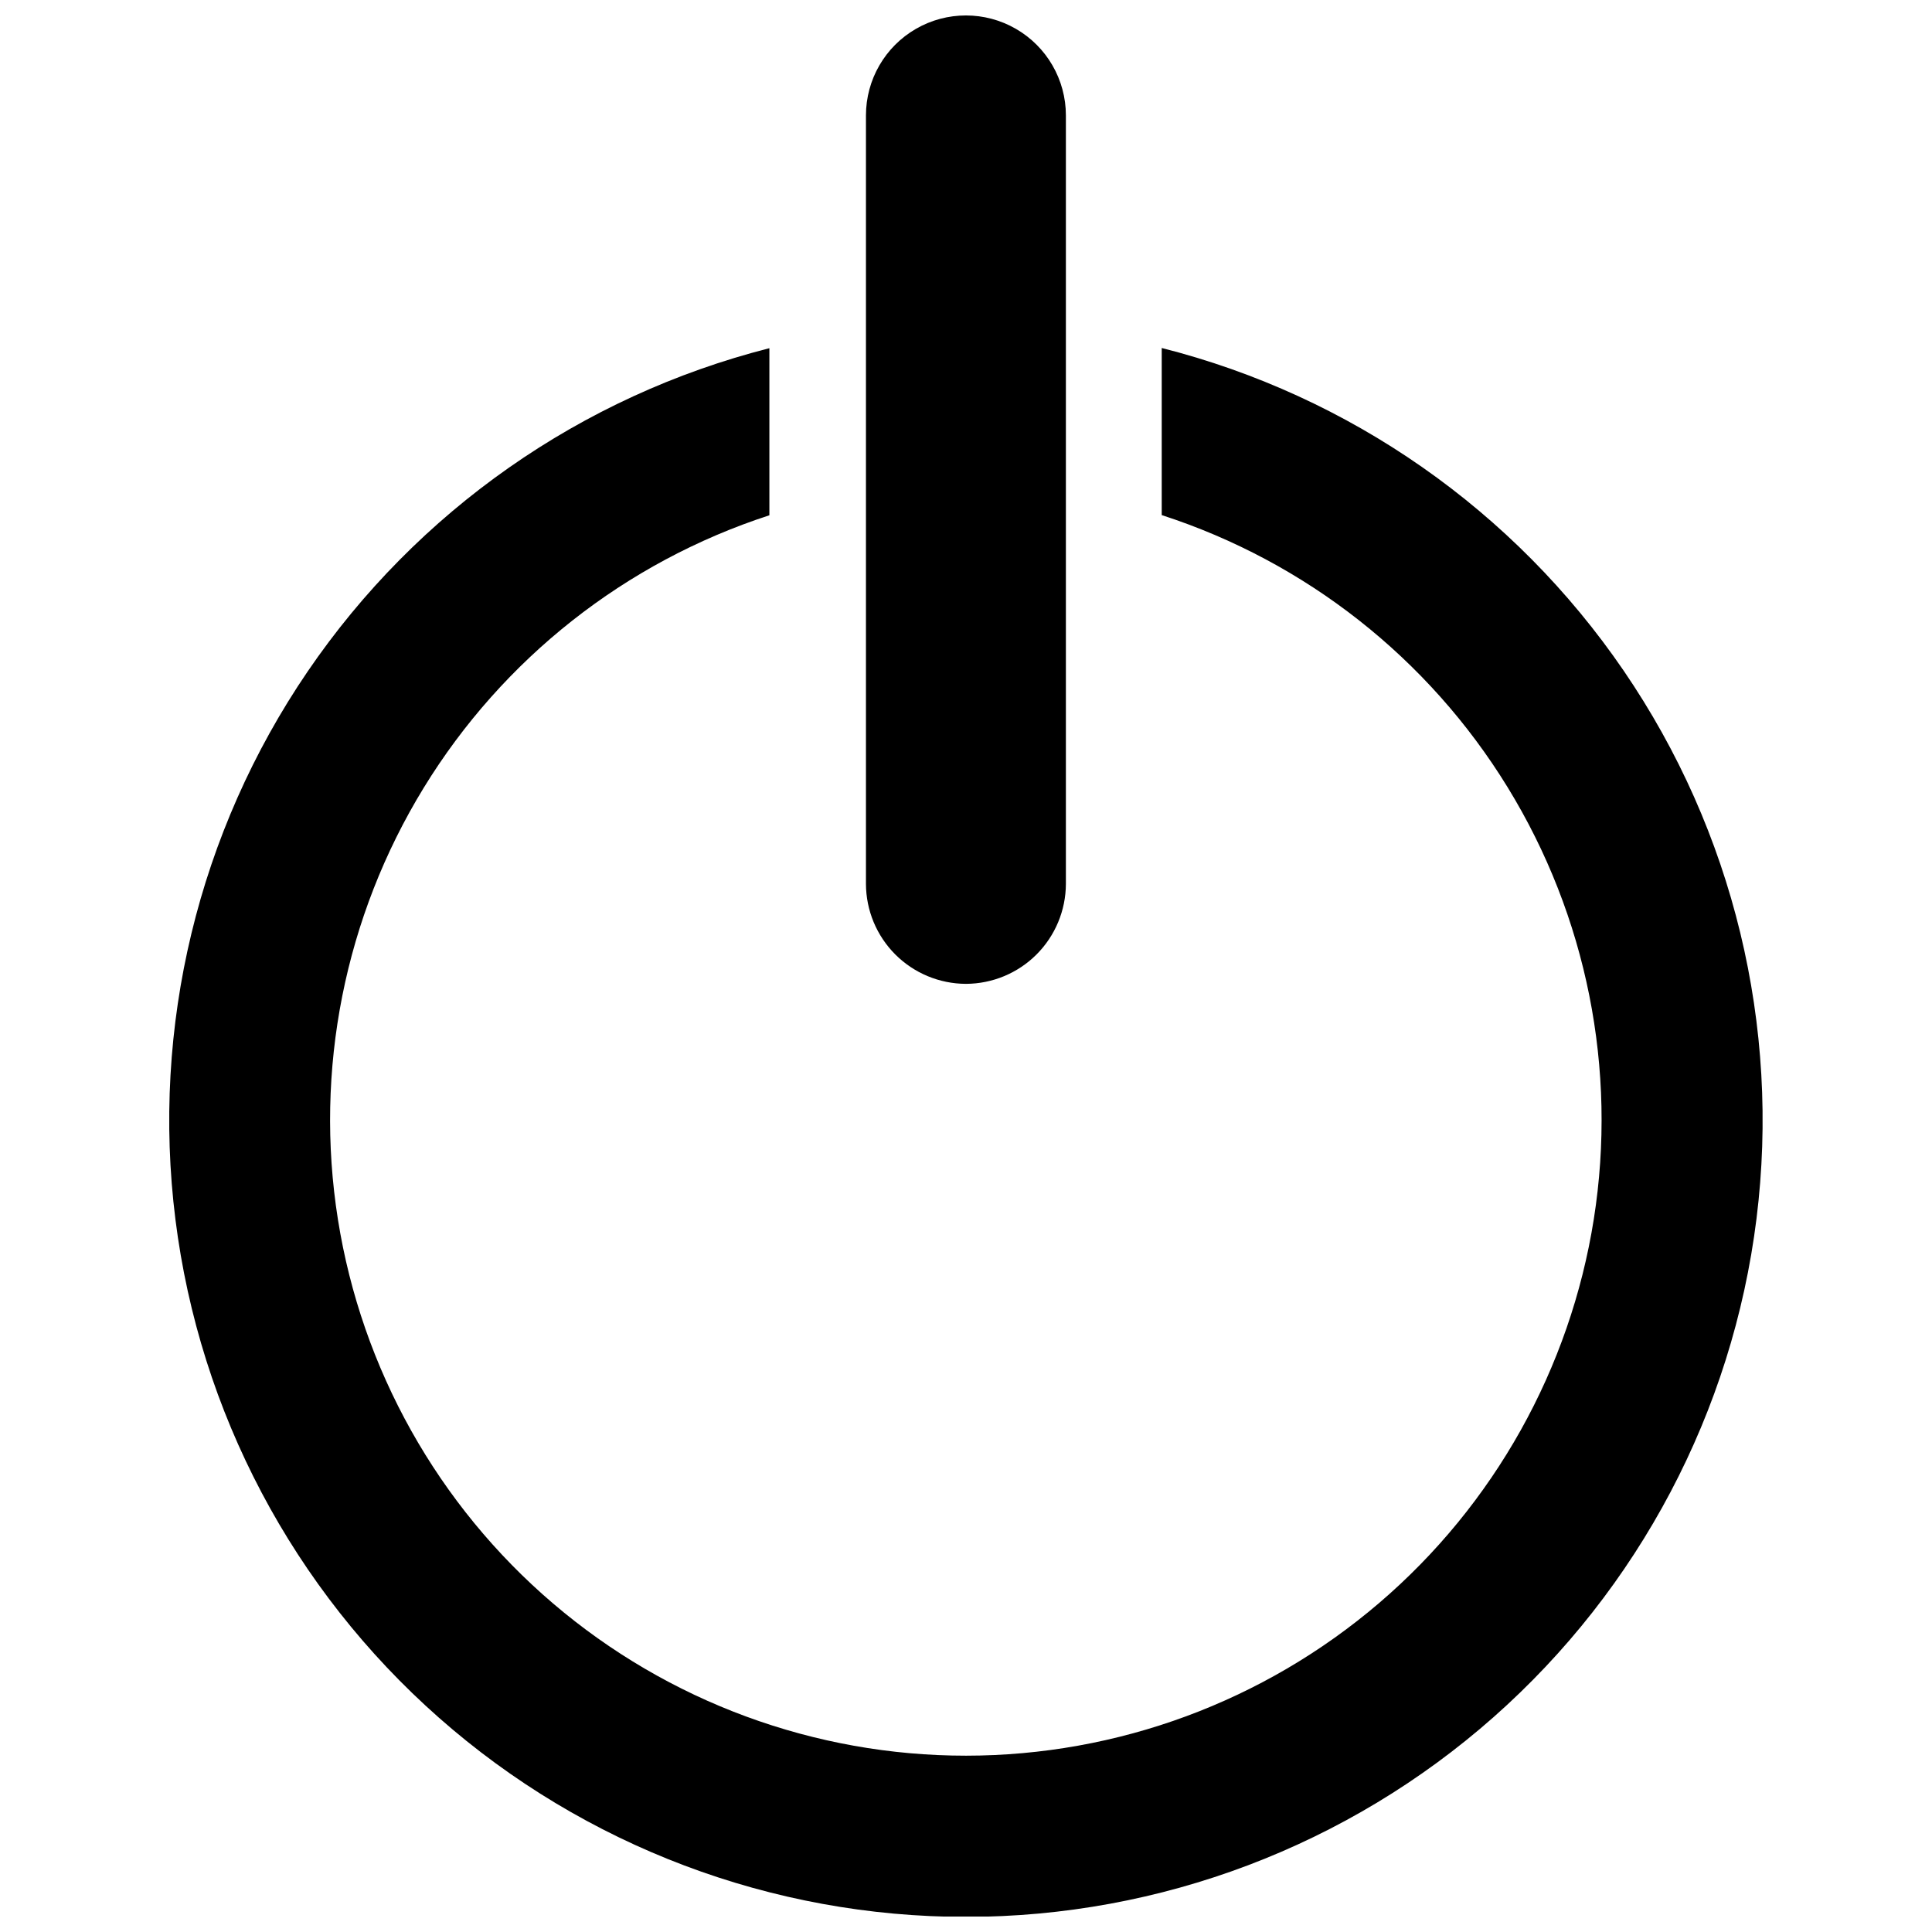 <?xml version="1.0" encoding="UTF-8"?>
<!-- Uploaded to: SVG Repo, www.svgrepo.com, Generator: SVG Repo Mixer Tools -->
<svg width="800px" height="800px" version="1.1" viewBox="144 144 512 512" xmlns="http://www.w3.org/2000/svg">
 <defs>
  <clipPath id="b">
   <path d="m188 236h424v415.9h-424z"/>
  </clipPath>
  <clipPath id="a">
   <path d="m373 148.09h54v256.91h-54z"/>
  </clipPath>
 </defs>
 <g>
  <g clip-path="url(#b)">
   <path d="m451.87 236.23v44.277c38.172 12.363 70.676 37.941 91.668 72.137 20.992 34.191 29.094 74.754 22.844 114.39-6.25 39.633-26.438 75.738-56.934 101.81-30.496 26.074-69.293 40.41-109.42 40.43-40.121 0.016-78.934-14.285-109.45-40.332-30.516-26.047-50.738-62.129-57.023-101.76-6.285-39.625 1.777-80.195 22.738-114.41 20.961-34.211 53.441-59.82 91.602-72.219v-44.277c-49.867 12.691-93.383 43.16-122.37 85.68-28.984 42.52-41.445 94.16-35.035 145.21 6.406 51.059 31.242 98.02 69.836 132.05 38.59 34.035 88.285 52.805 139.75 52.781 51.457-0.023 101.13-18.836 139.7-52.91 38.562-34.07 63.355-81.051 69.715-132.12 6.363-51.062-6.144-102.69-35.168-145.18-29.023-42.488-72.566-72.918-122.45-85.566z"/>
  </g>
  <g clip-path="url(#a)">
   <path d="m399.98 404.73c7.019-0.023 13.746-2.82 18.707-7.781 4.965-4.965 7.762-11.691 7.785-18.711v-203.65c0-9.465-5.051-18.211-13.246-22.945-8.199-4.731-18.297-4.731-26.492 0-8.199 4.734-13.246 13.48-13.246 22.945v203.65c0.02 7.019 2.816 13.746 7.781 18.711 4.965 4.961 11.691 7.758 18.711 7.781z"/>
  </g>
 </g>
</svg>